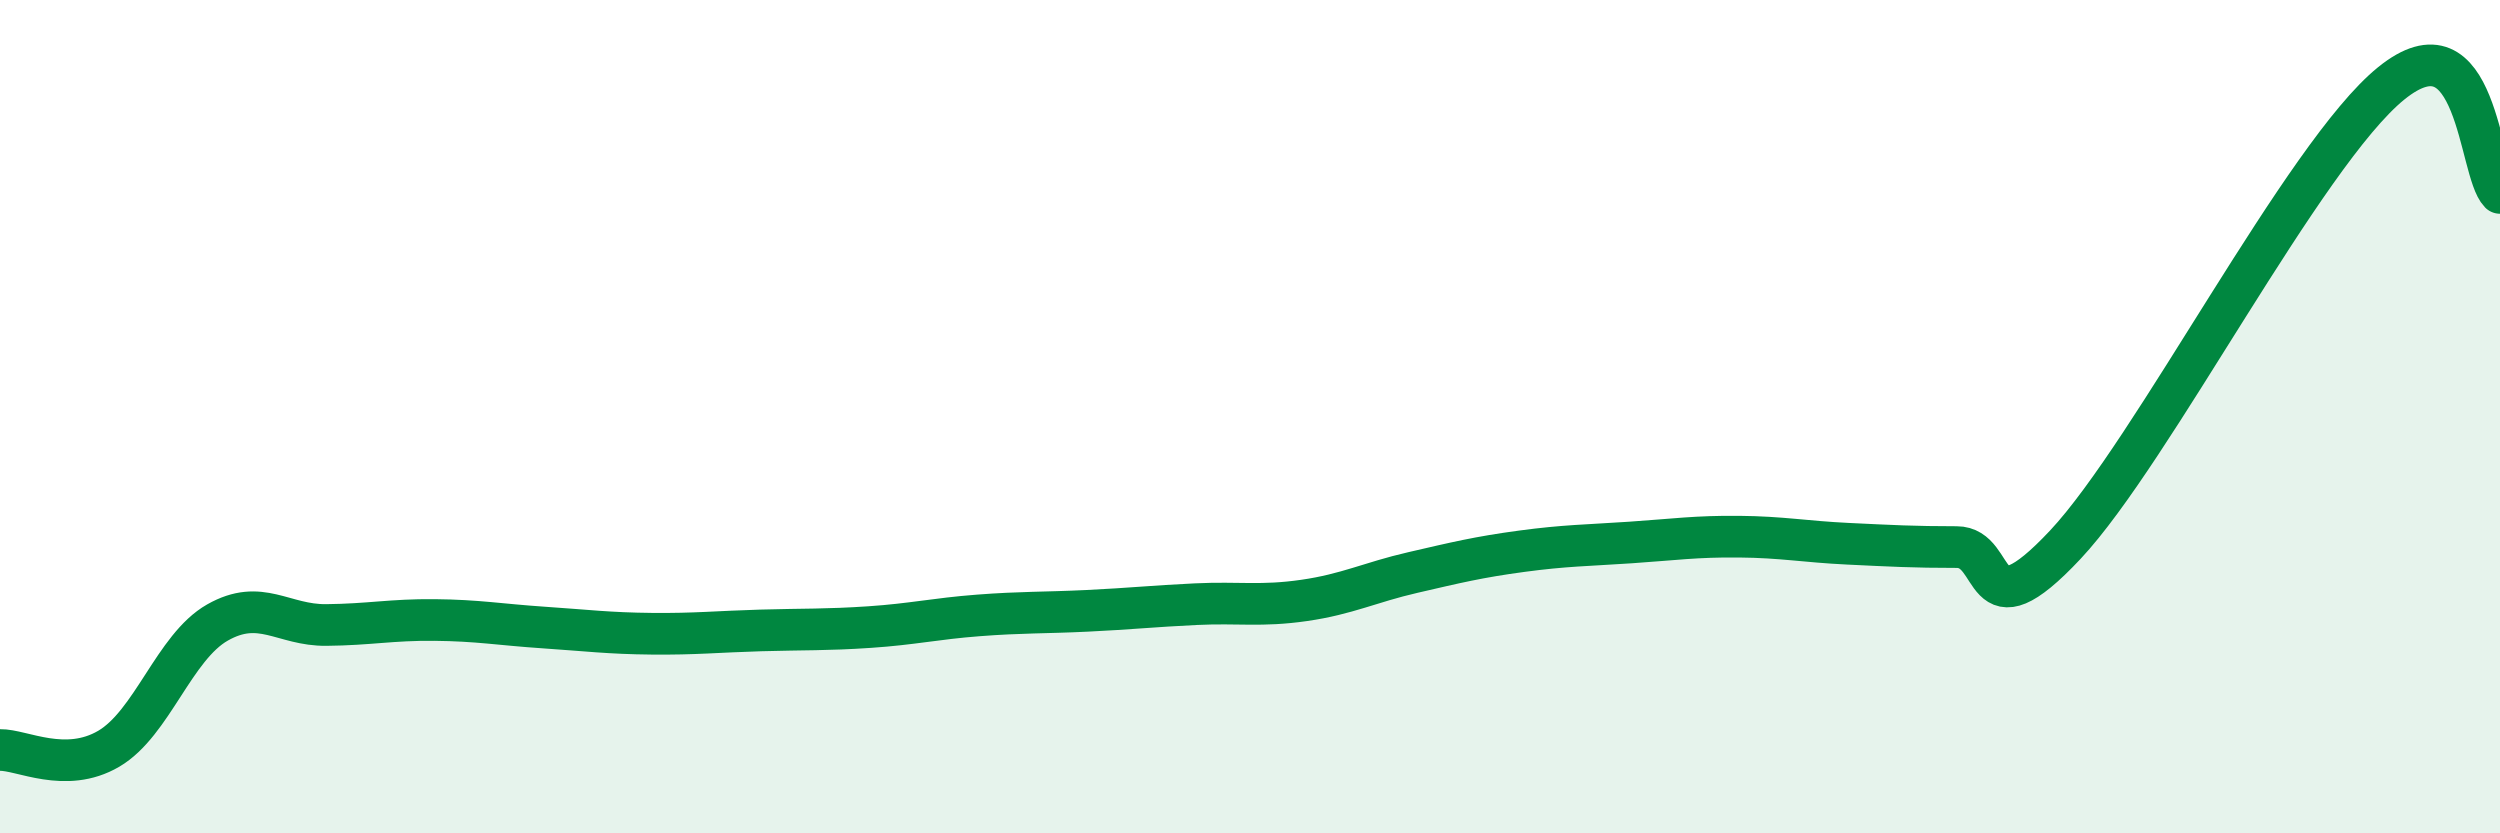 
    <svg width="60" height="20" viewBox="0 0 60 20" xmlns="http://www.w3.org/2000/svg">
      <path
        d="M 0,18 C 0.52,17.99 1.57,18.58 2.61,17.97 C 3.65,17.36 4.18,15.53 5.22,14.94 C 6.26,14.35 6.79,15.01 7.83,15 C 8.87,14.99 9.39,14.87 10.43,14.88 C 11.47,14.89 12,14.99 13.04,15.06 C 14.08,15.13 14.61,15.2 15.65,15.21 C 16.69,15.22 17.22,15.16 18.26,15.13 C 19.3,15.1 19.83,15.12 20.87,15.05 C 21.91,14.98 22.44,14.85 23.48,14.77 C 24.52,14.69 25.05,14.71 26.09,14.66 C 27.13,14.61 27.66,14.55 28.7,14.5 C 29.74,14.45 30.26,14.56 31.3,14.41 C 32.34,14.26 32.87,13.98 33.91,13.74 C 34.95,13.5 35.48,13.37 36.52,13.23 C 37.56,13.09 38.09,13.09 39.13,13.02 C 40.17,12.95 40.7,12.87 41.74,12.88 C 42.78,12.89 43.31,13 44.35,13.05 C 45.39,13.1 45.92,13.13 46.96,13.13 C 48,13.13 47.48,15.3 49.57,13.07 C 51.66,10.84 55.3,3.69 57.39,2 C 59.48,0.31 59.48,4.1 60,4.63L60 20L0 20Z"
        fill="#008740"
        opacity="0.1"
        stroke-linecap="round"
        stroke-linejoin="round"
      />
      <path
        d="M 0,18 C 0.52,17.99 1.57,18.58 2.61,17.97 C 3.65,17.36 4.18,15.53 5.22,14.94 C 6.26,14.35 6.79,15.01 7.83,15 C 8.87,14.99 9.39,14.87 10.43,14.88 C 11.47,14.89 12,14.99 13.04,15.06 C 14.08,15.13 14.61,15.2 15.65,15.21 C 16.69,15.22 17.22,15.16 18.26,15.13 C 19.3,15.1 19.83,15.12 20.87,15.05 C 21.91,14.98 22.44,14.85 23.48,14.77 C 24.52,14.69 25.05,14.71 26.09,14.66 C 27.13,14.61 27.66,14.55 28.7,14.5 C 29.74,14.45 30.26,14.56 31.3,14.41 C 32.34,14.26 32.87,13.98 33.91,13.74 C 34.95,13.5 35.48,13.37 36.52,13.23 C 37.56,13.09 38.09,13.09 39.13,13.02 C 40.17,12.95 40.7,12.87 41.74,12.88 C 42.78,12.89 43.31,13 44.35,13.05 C 45.39,13.1 45.92,13.13 46.96,13.13 C 48,13.13 47.48,15.3 49.57,13.07 C 51.66,10.84 55.3,3.69 57.39,2 C 59.48,0.31 59.48,4.1 60,4.63"
        stroke="#008740"
        stroke-width="1"
        fill="none"
        stroke-linecap="round"
        stroke-linejoin="round"
      />
    </svg>
  